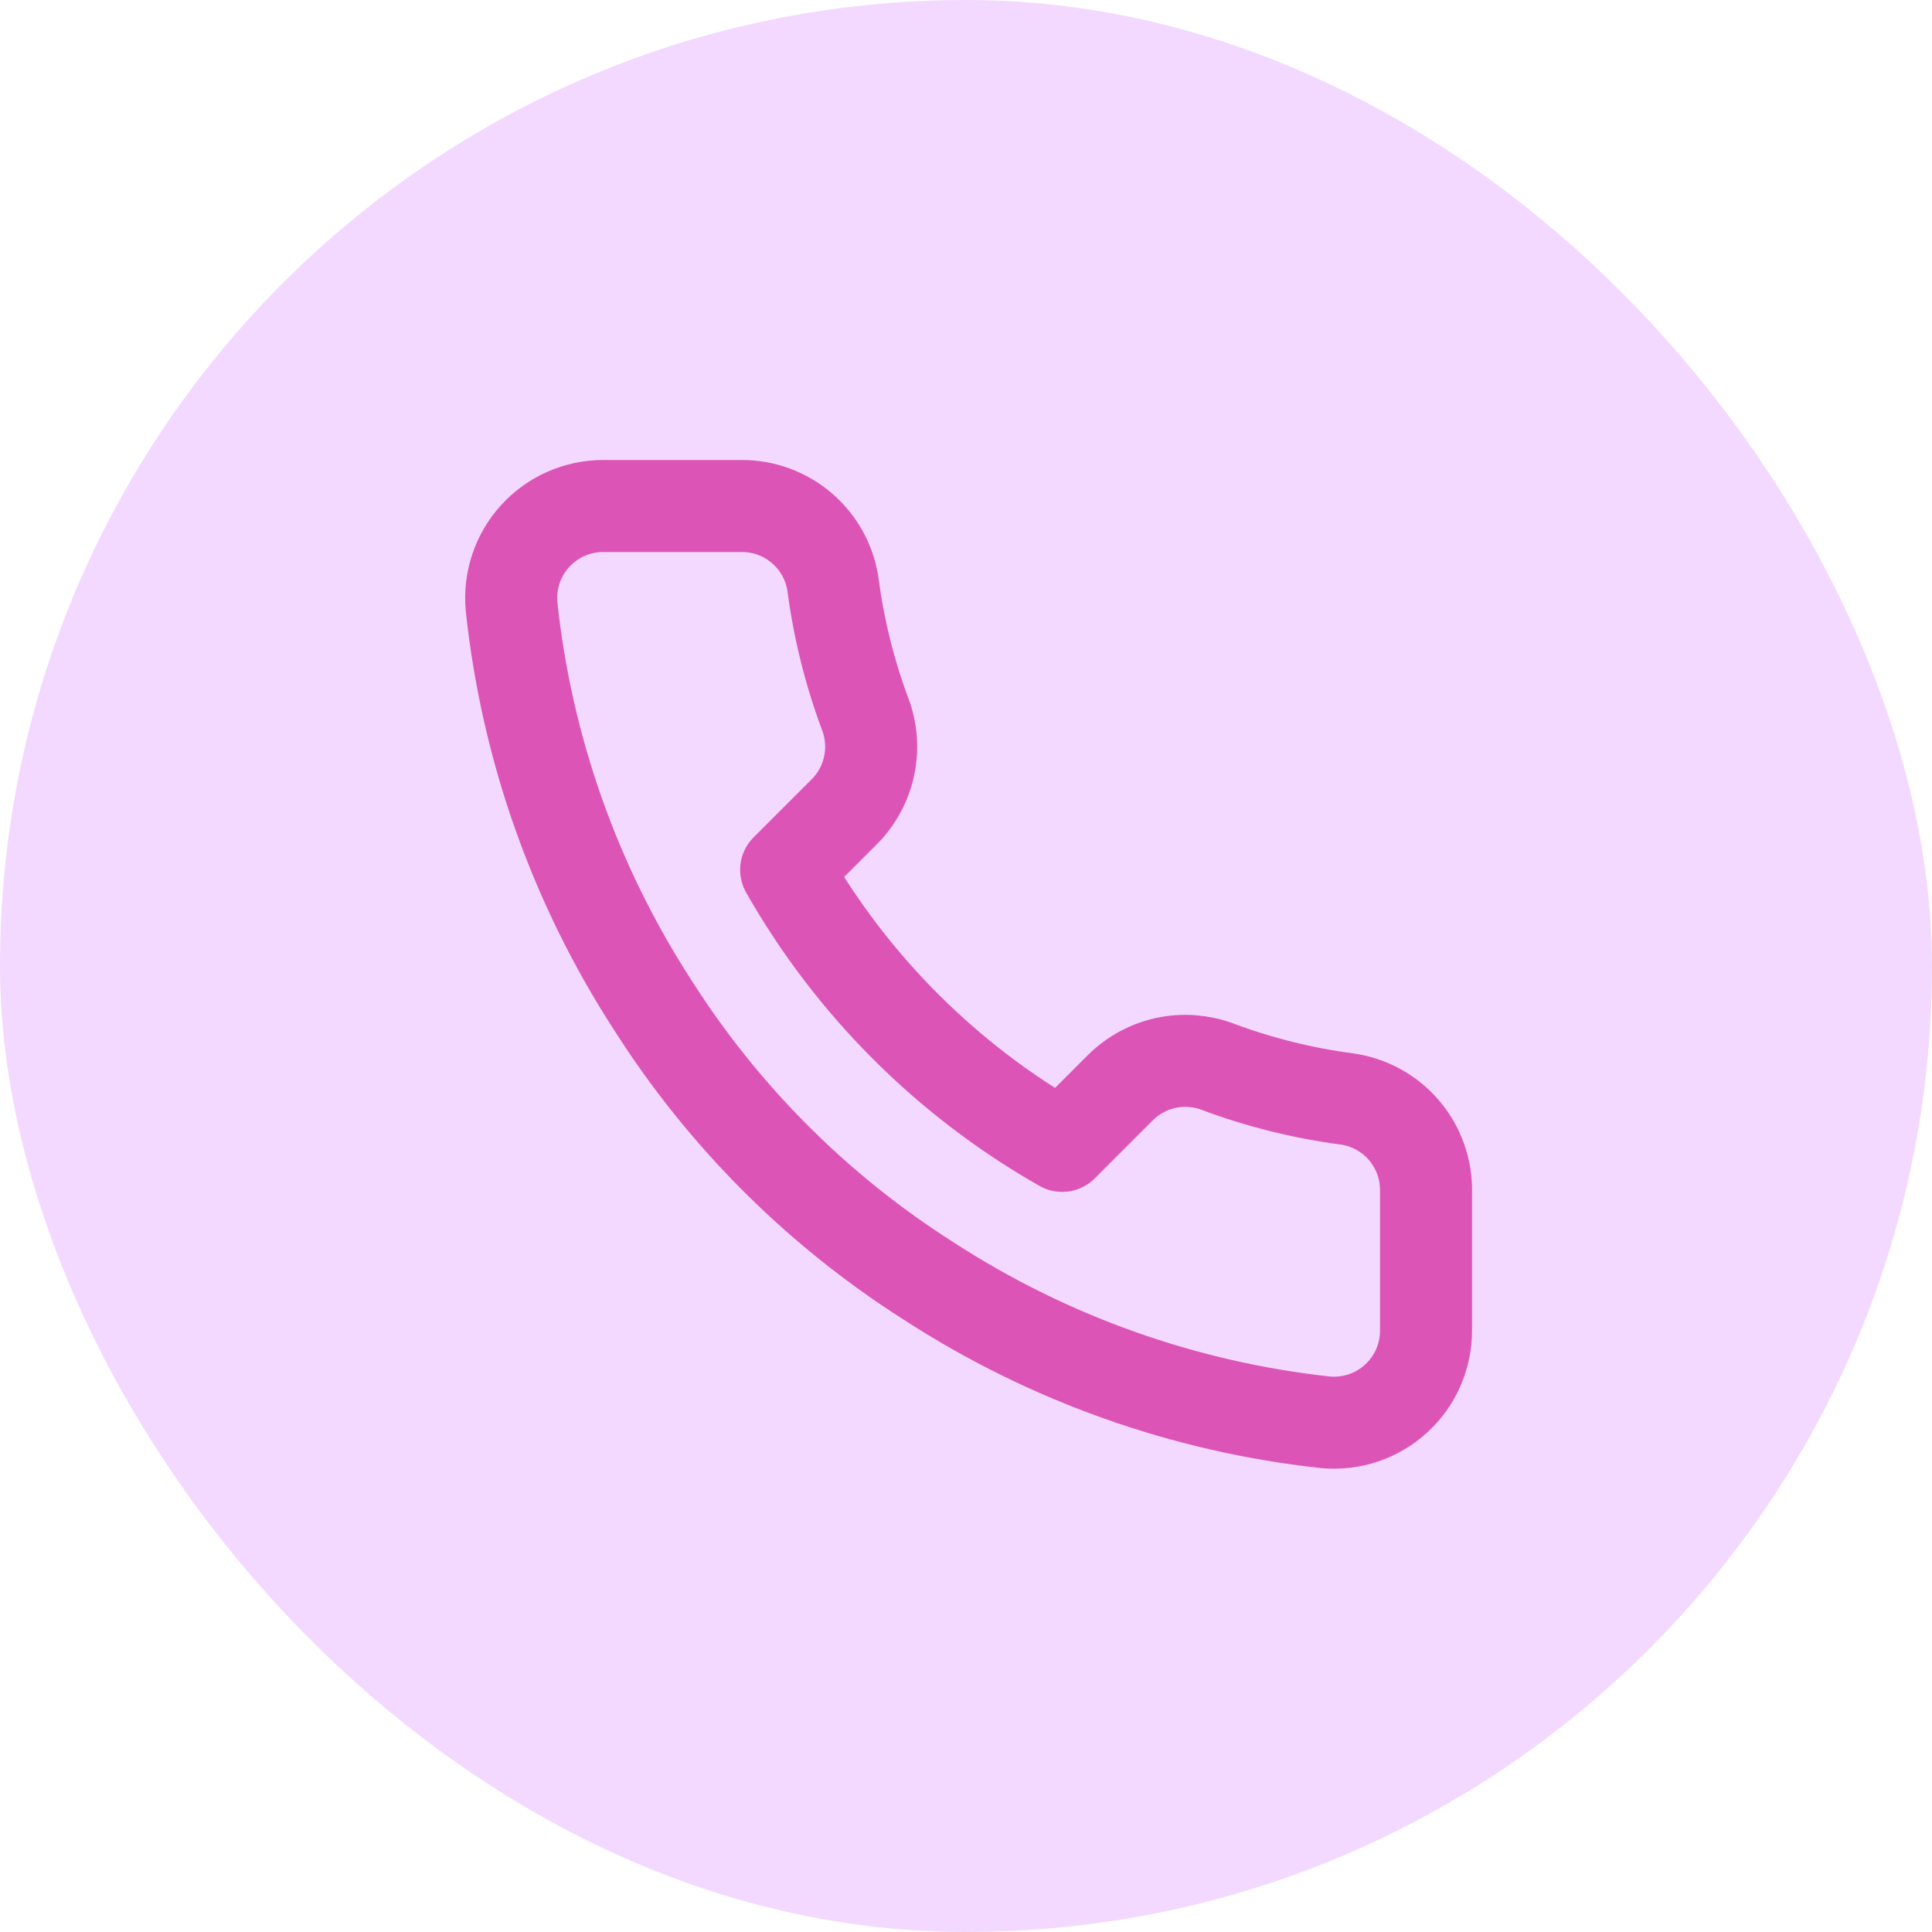 <svg width="56" height="56" viewBox="0 0 56 56" fill="none" xmlns="http://www.w3.org/2000/svg">
<rect width="56" height="56" rx="28" fill="#F3D9FF"/>
<path d="M41.334 34.56V38.56C41.335 38.931 41.259 39.299 41.111 39.639C40.962 39.98 40.744 40.285 40.47 40.536C40.196 40.787 39.873 40.978 39.522 41.097C39.17 41.216 38.797 41.26 38.427 41.227C34.324 40.781 30.383 39.379 26.921 37.133C23.699 35.086 20.968 32.355 18.921 29.134C16.667 25.655 15.265 21.695 14.827 17.573C14.794 17.205 14.838 16.833 14.956 16.482C15.074 16.131 15.264 15.809 15.514 15.536C15.763 15.262 16.067 15.044 16.406 14.894C16.744 14.745 17.11 14.667 17.481 14.667H21.481C22.128 14.66 22.755 14.89 23.246 15.312C23.736 15.733 24.057 16.319 24.147 16.96C24.316 18.24 24.629 19.497 25.081 20.707C25.26 21.184 25.299 21.703 25.192 22.201C25.086 22.7 24.839 23.158 24.481 23.52L22.787 25.213C24.685 28.552 27.449 31.315 30.787 33.214L32.481 31.52C32.843 31.162 33.301 30.915 33.799 30.808C34.298 30.702 34.817 30.741 35.294 30.92C36.504 31.372 37.761 31.685 39.041 31.854C39.688 31.945 40.28 32.271 40.703 32.77C41.125 33.269 41.35 33.906 41.334 34.56Z" stroke="#DC54B6" stroke-width="2.667" stroke-linecap="round" stroke-linejoin="round"/>
</svg>
